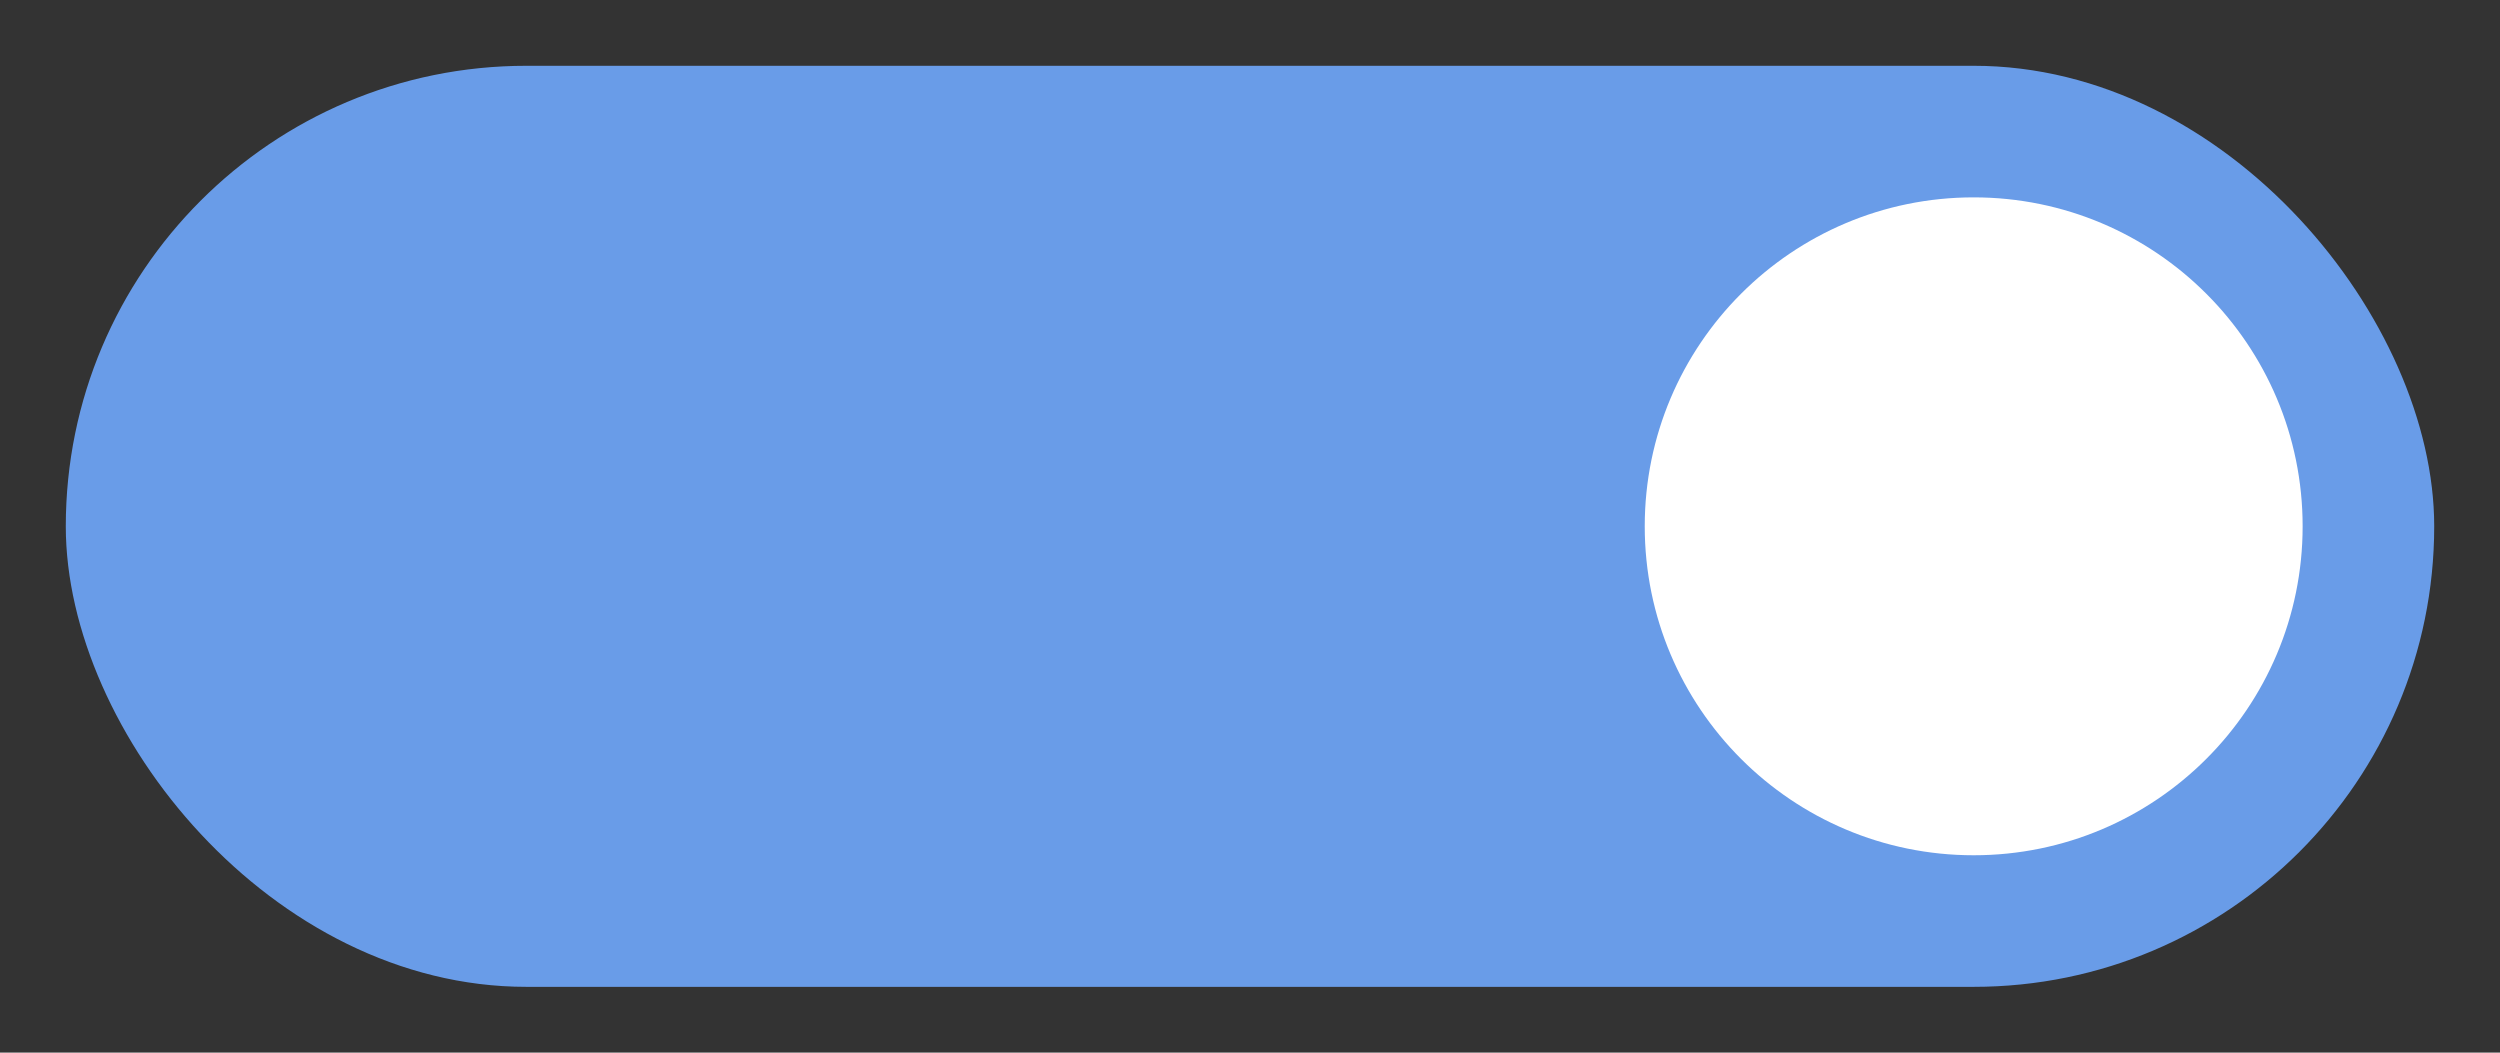 <svg xmlns="http://www.w3.org/2000/svg" width="38" height="16"><rect width="100%" height="100%" fill="#333333" stroke="none"/><rect width="36" height="14" x="1" y="1" fill="#699ce8" rx="7"/><circle cx="30" cy="8" r="5" fill="#fff"/></svg>

